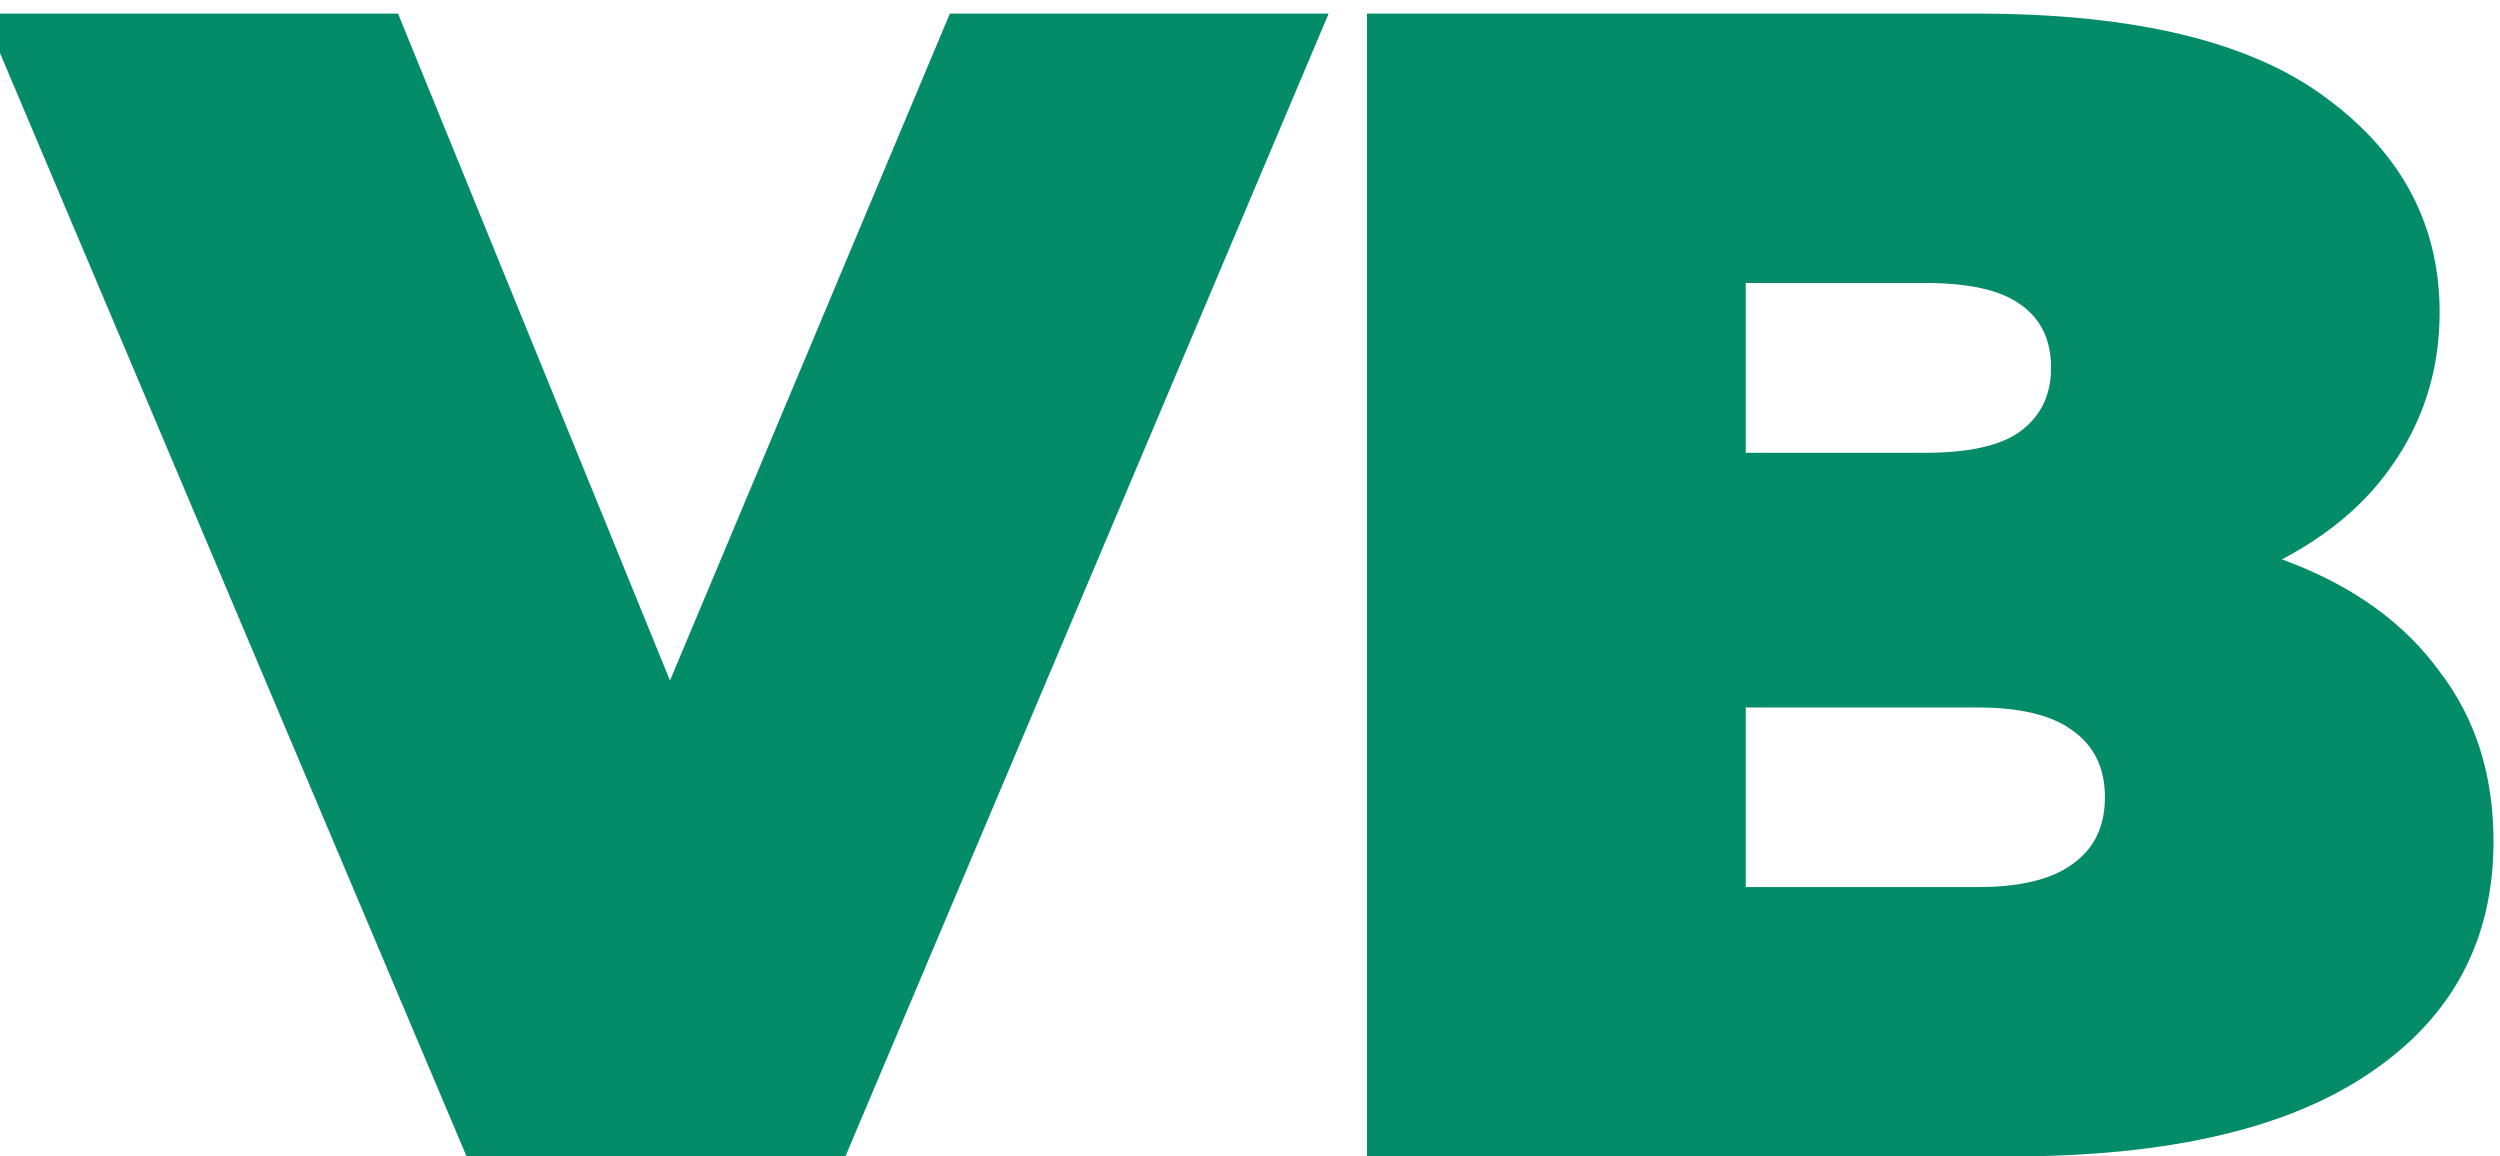 <svg width="147" height="68" viewBox="0 0 147 68" fill="none" xmlns="http://www.w3.org/2000/svg">
<path d="M27.436 68L-0.98 0.8H23.404L46.54 57.536H32.044L55.852 0.8H78.124L49.708 68H27.436ZM80.378 68V0.8H116.282C125.562 0.8 132.41 2.464 136.826 5.792C141.242 9.056 143.45 13.248 143.45 18.368C143.45 21.76 142.49 24.8 140.57 27.488C138.714 30.112 135.994 32.192 132.41 33.728C128.826 35.264 124.41 36.032 119.162 36.032L121.082 30.848C126.33 30.848 130.842 31.584 134.618 33.056C138.458 34.528 141.402 36.672 143.45 39.488C145.562 42.24 146.618 45.568 146.618 49.472C146.618 55.296 144.186 59.84 139.322 63.104C134.522 66.368 127.482 68 118.202 68H80.378ZM102.65 52.16H116.282C118.778 52.16 120.634 51.712 121.85 50.816C123.13 49.92 123.77 48.608 123.77 46.88C123.77 45.152 123.13 43.84 121.85 42.944C120.634 42.048 118.778 41.6 116.282 41.6H101.114V26.624H113.21C115.77 26.624 117.626 26.208 118.778 25.376C119.994 24.48 120.602 23.232 120.602 21.632C120.602 19.968 119.994 18.72 118.778 17.888C117.626 17.056 115.77 16.64 113.21 16.64H102.65V52.16Z" fill="#048B67"/>
</svg>
